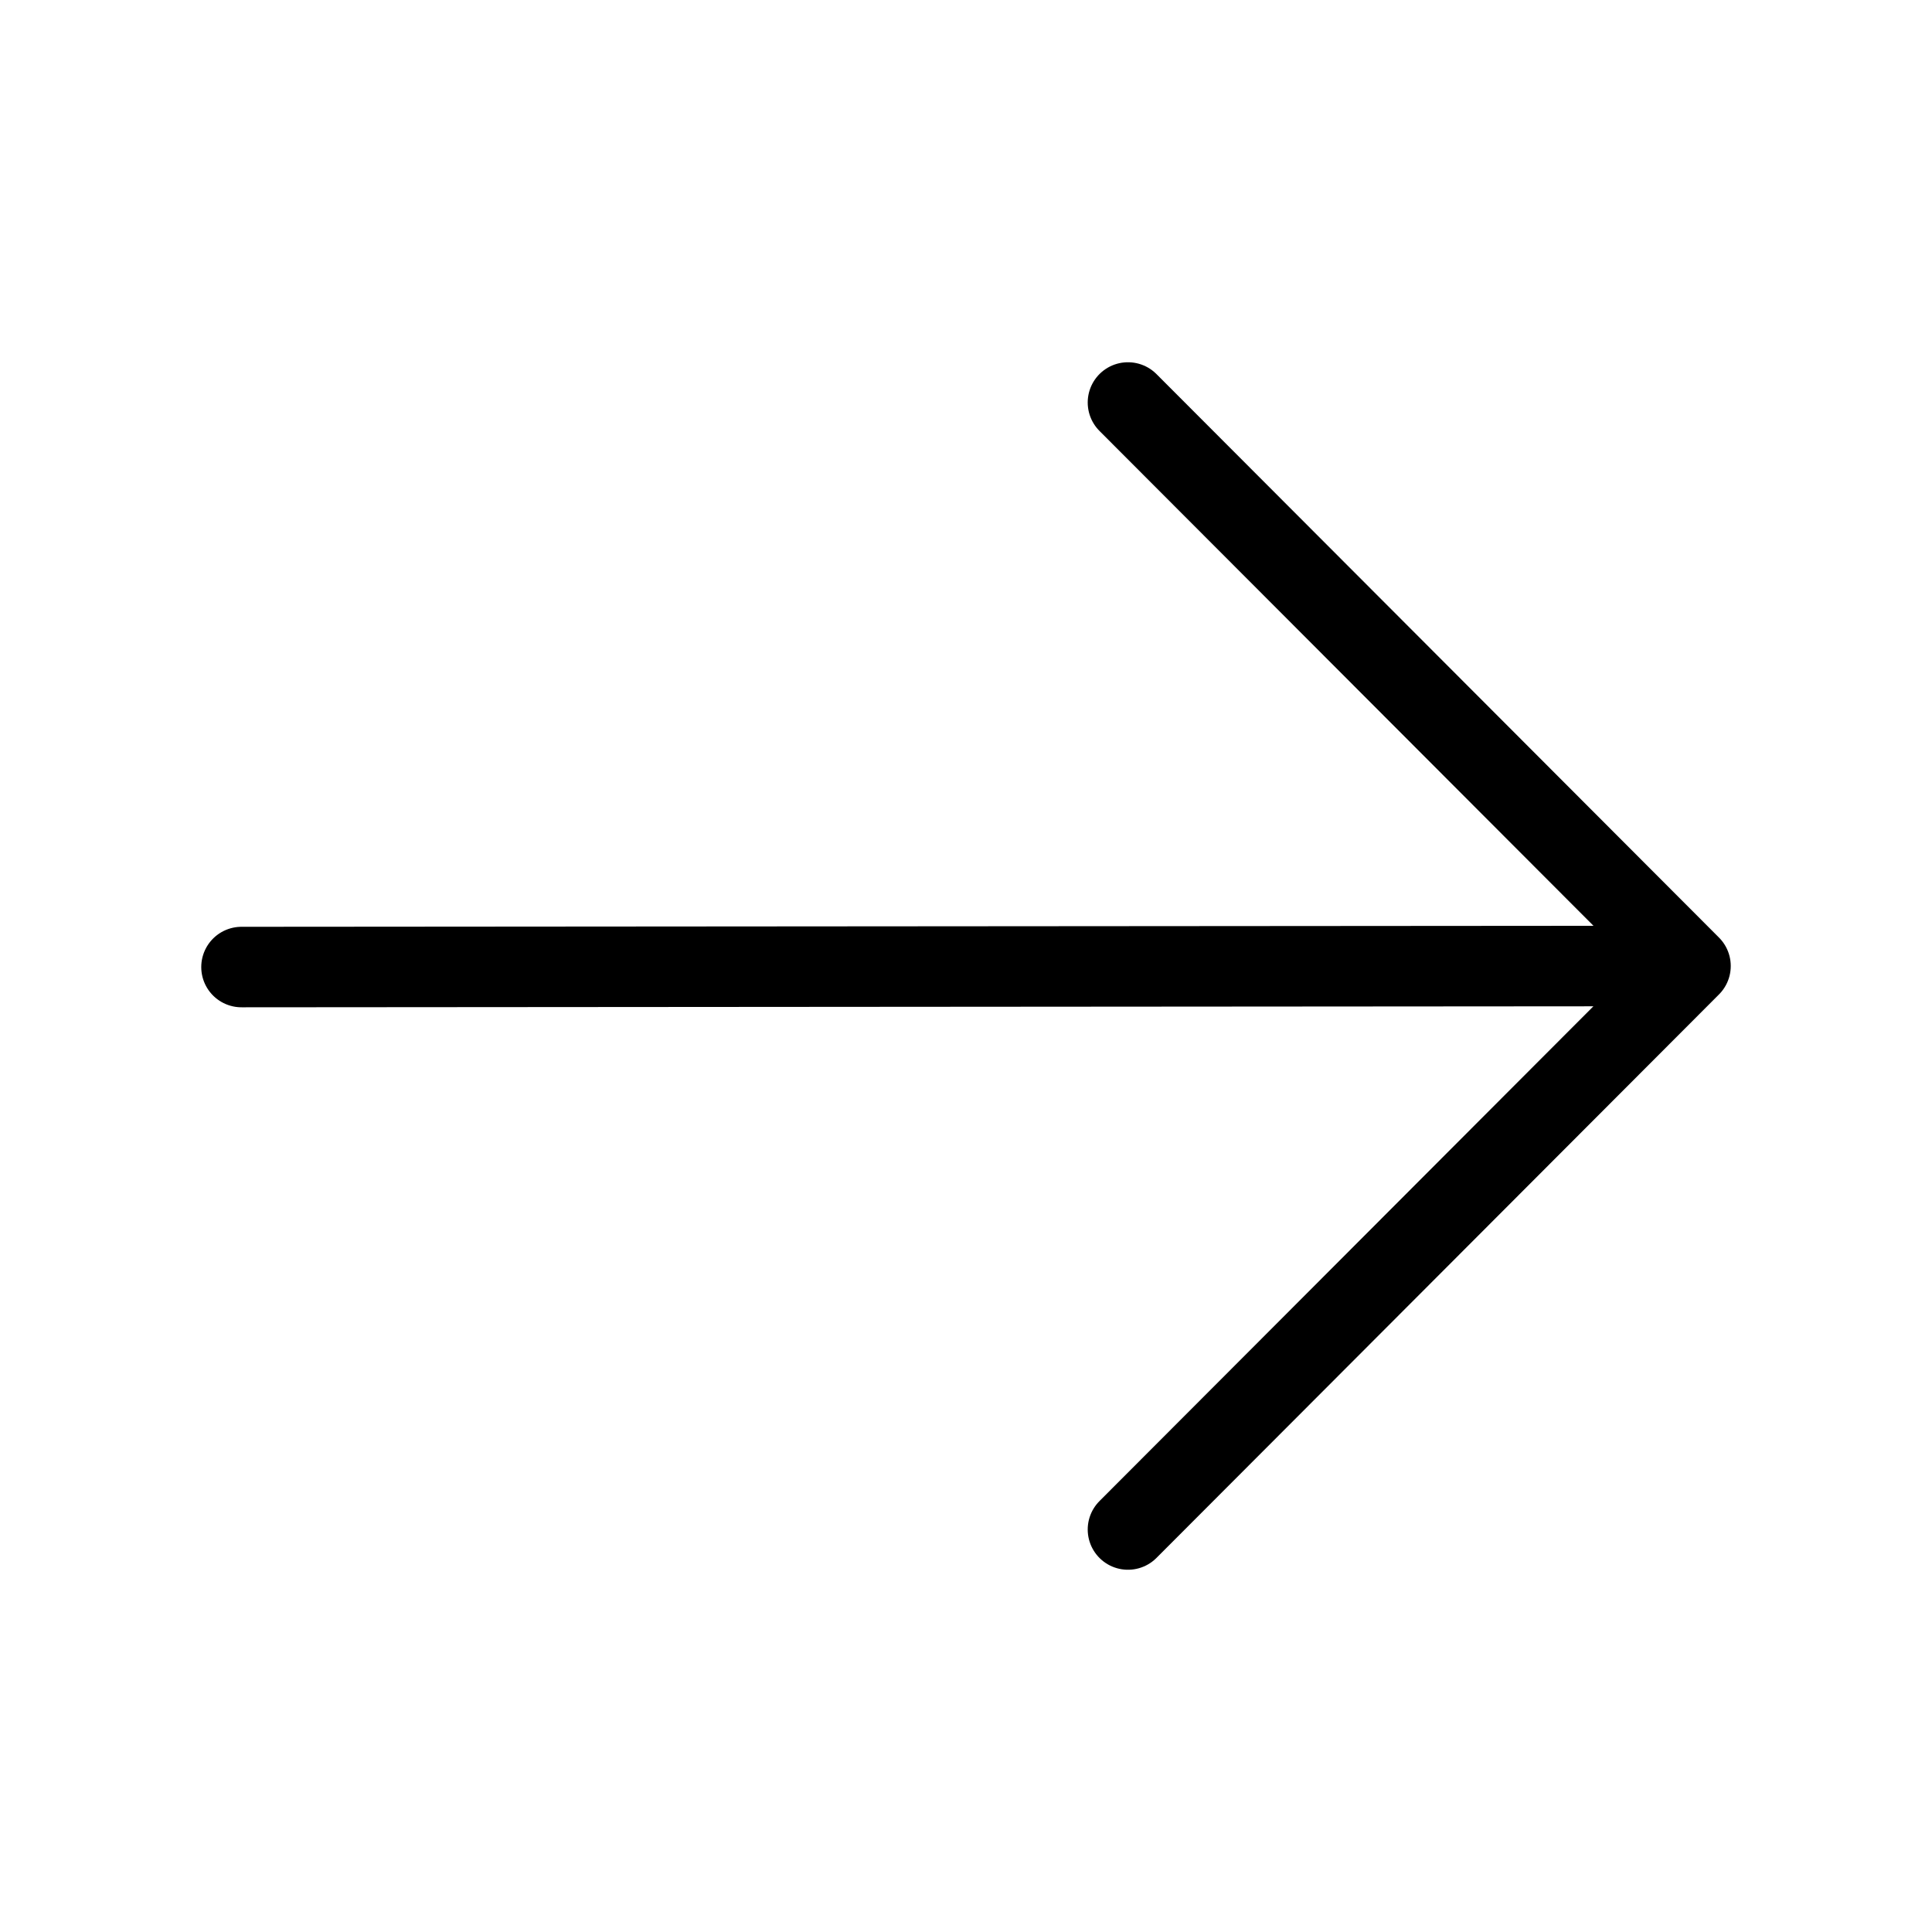 <svg xmlns="http://www.w3.org/2000/svg" width="24" height="24" viewBox="0 0 24 24" fill="none"><path d="M3 12.013L20.789 12M14.012 19L21 12L14.012 5" stroke="black" stroke-linecap="round" stroke-linejoin="round"></path></svg>